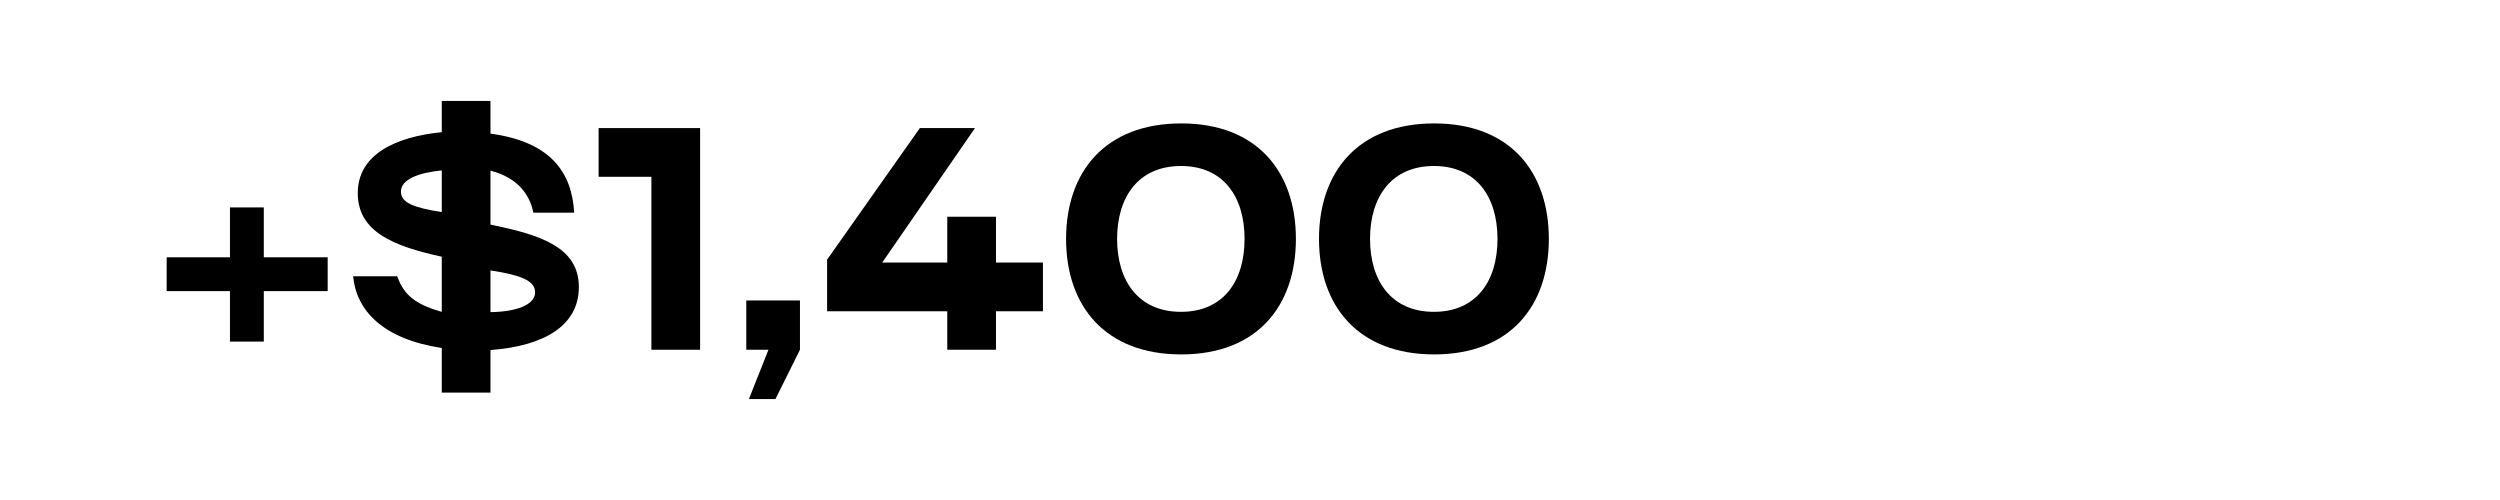 <?xml version="1.0" encoding="utf-8"?>
<svg xmlns="http://www.w3.org/2000/svg" fill="none" height="100%" overflow="visible" preserveAspectRatio="none" style="display: block;" viewBox="0 0 120 24" width="100%">
<g id="Frame 500">
<g id="+$1,400">
<path d="M12.662 12.35H15.728V13.974H12.662V16.396H11.038V13.974H8V12.35H11.038V9.956H12.662V12.35Z" fill="black"/>
<path d="M27.785 13.778C27.785 15.598 26.175 16.606 23.543 16.802V18.846H21.205V16.704C18.349 16.27 17.103 14.884 16.949 13.26H19.063C19.343 14.002 19.735 14.562 21.205 14.968V12.322C18.895 11.818 17.173 11.132 17.173 9.27C17.173 7.422 18.965 6.568 21.205 6.344V4.846H23.543V6.414C26.441 6.806 27.449 8.276 27.561 10.208H25.601C25.433 9.354 24.859 8.528 23.543 8.192V10.782C25.965 11.272 27.785 11.874 27.785 13.778ZM19.245 9.2C19.245 9.732 19.861 9.97 21.205 10.18V8.178C20.141 8.29 19.245 8.584 19.245 9.2ZM23.543 12.98V14.982C24.719 14.968 25.685 14.66 25.685 14.03C25.685 13.4 24.775 13.176 23.543 12.98Z" fill="black"/>
<path d="M33.605 16.788H31.267V8.486H28.733V6.148H33.605V16.788Z" fill="black"/>
<path d="M37.222 19.154H35.948L36.886 16.788H35.822V14.422H38.398V16.788L37.222 19.154Z" fill="black"/>
<path d="M47.807 12.602H50.061V14.94H47.807V16.788H45.469V14.94H39.701V12.462L44.153 6.148H46.799L42.347 12.602H45.469V10.404H47.807V12.602Z" fill="black"/>
<path d="M56.702 17.012C53.047 17.012 51.172 14.688 51.172 11.468C51.172 8.248 53.047 5.924 56.702 5.924C60.342 5.924 62.203 8.248 62.203 11.468C62.203 14.688 60.342 17.012 56.702 17.012ZM56.688 14.968C58.718 14.968 59.739 13.498 59.739 11.468C59.739 9.438 58.718 7.968 56.688 7.968C54.657 7.968 53.621 9.438 53.621 11.468C53.621 13.498 54.657 14.968 56.688 14.968Z" fill="black"/>
<path d="M68.842 17.012C65.188 17.012 63.312 14.688 63.312 11.468C63.312 8.248 65.188 5.924 68.842 5.924C72.482 5.924 74.344 8.248 74.344 11.468C74.344 14.688 72.482 17.012 68.842 17.012ZM68.828 14.968C70.858 14.968 71.88 13.498 71.88 11.468C71.88 9.438 70.858 7.968 68.828 7.968C66.798 7.968 65.762 9.438 65.762 11.468C65.762 13.498 66.798 14.968 68.828 14.968Z" fill="black"/>
</g>
</g>
</svg>